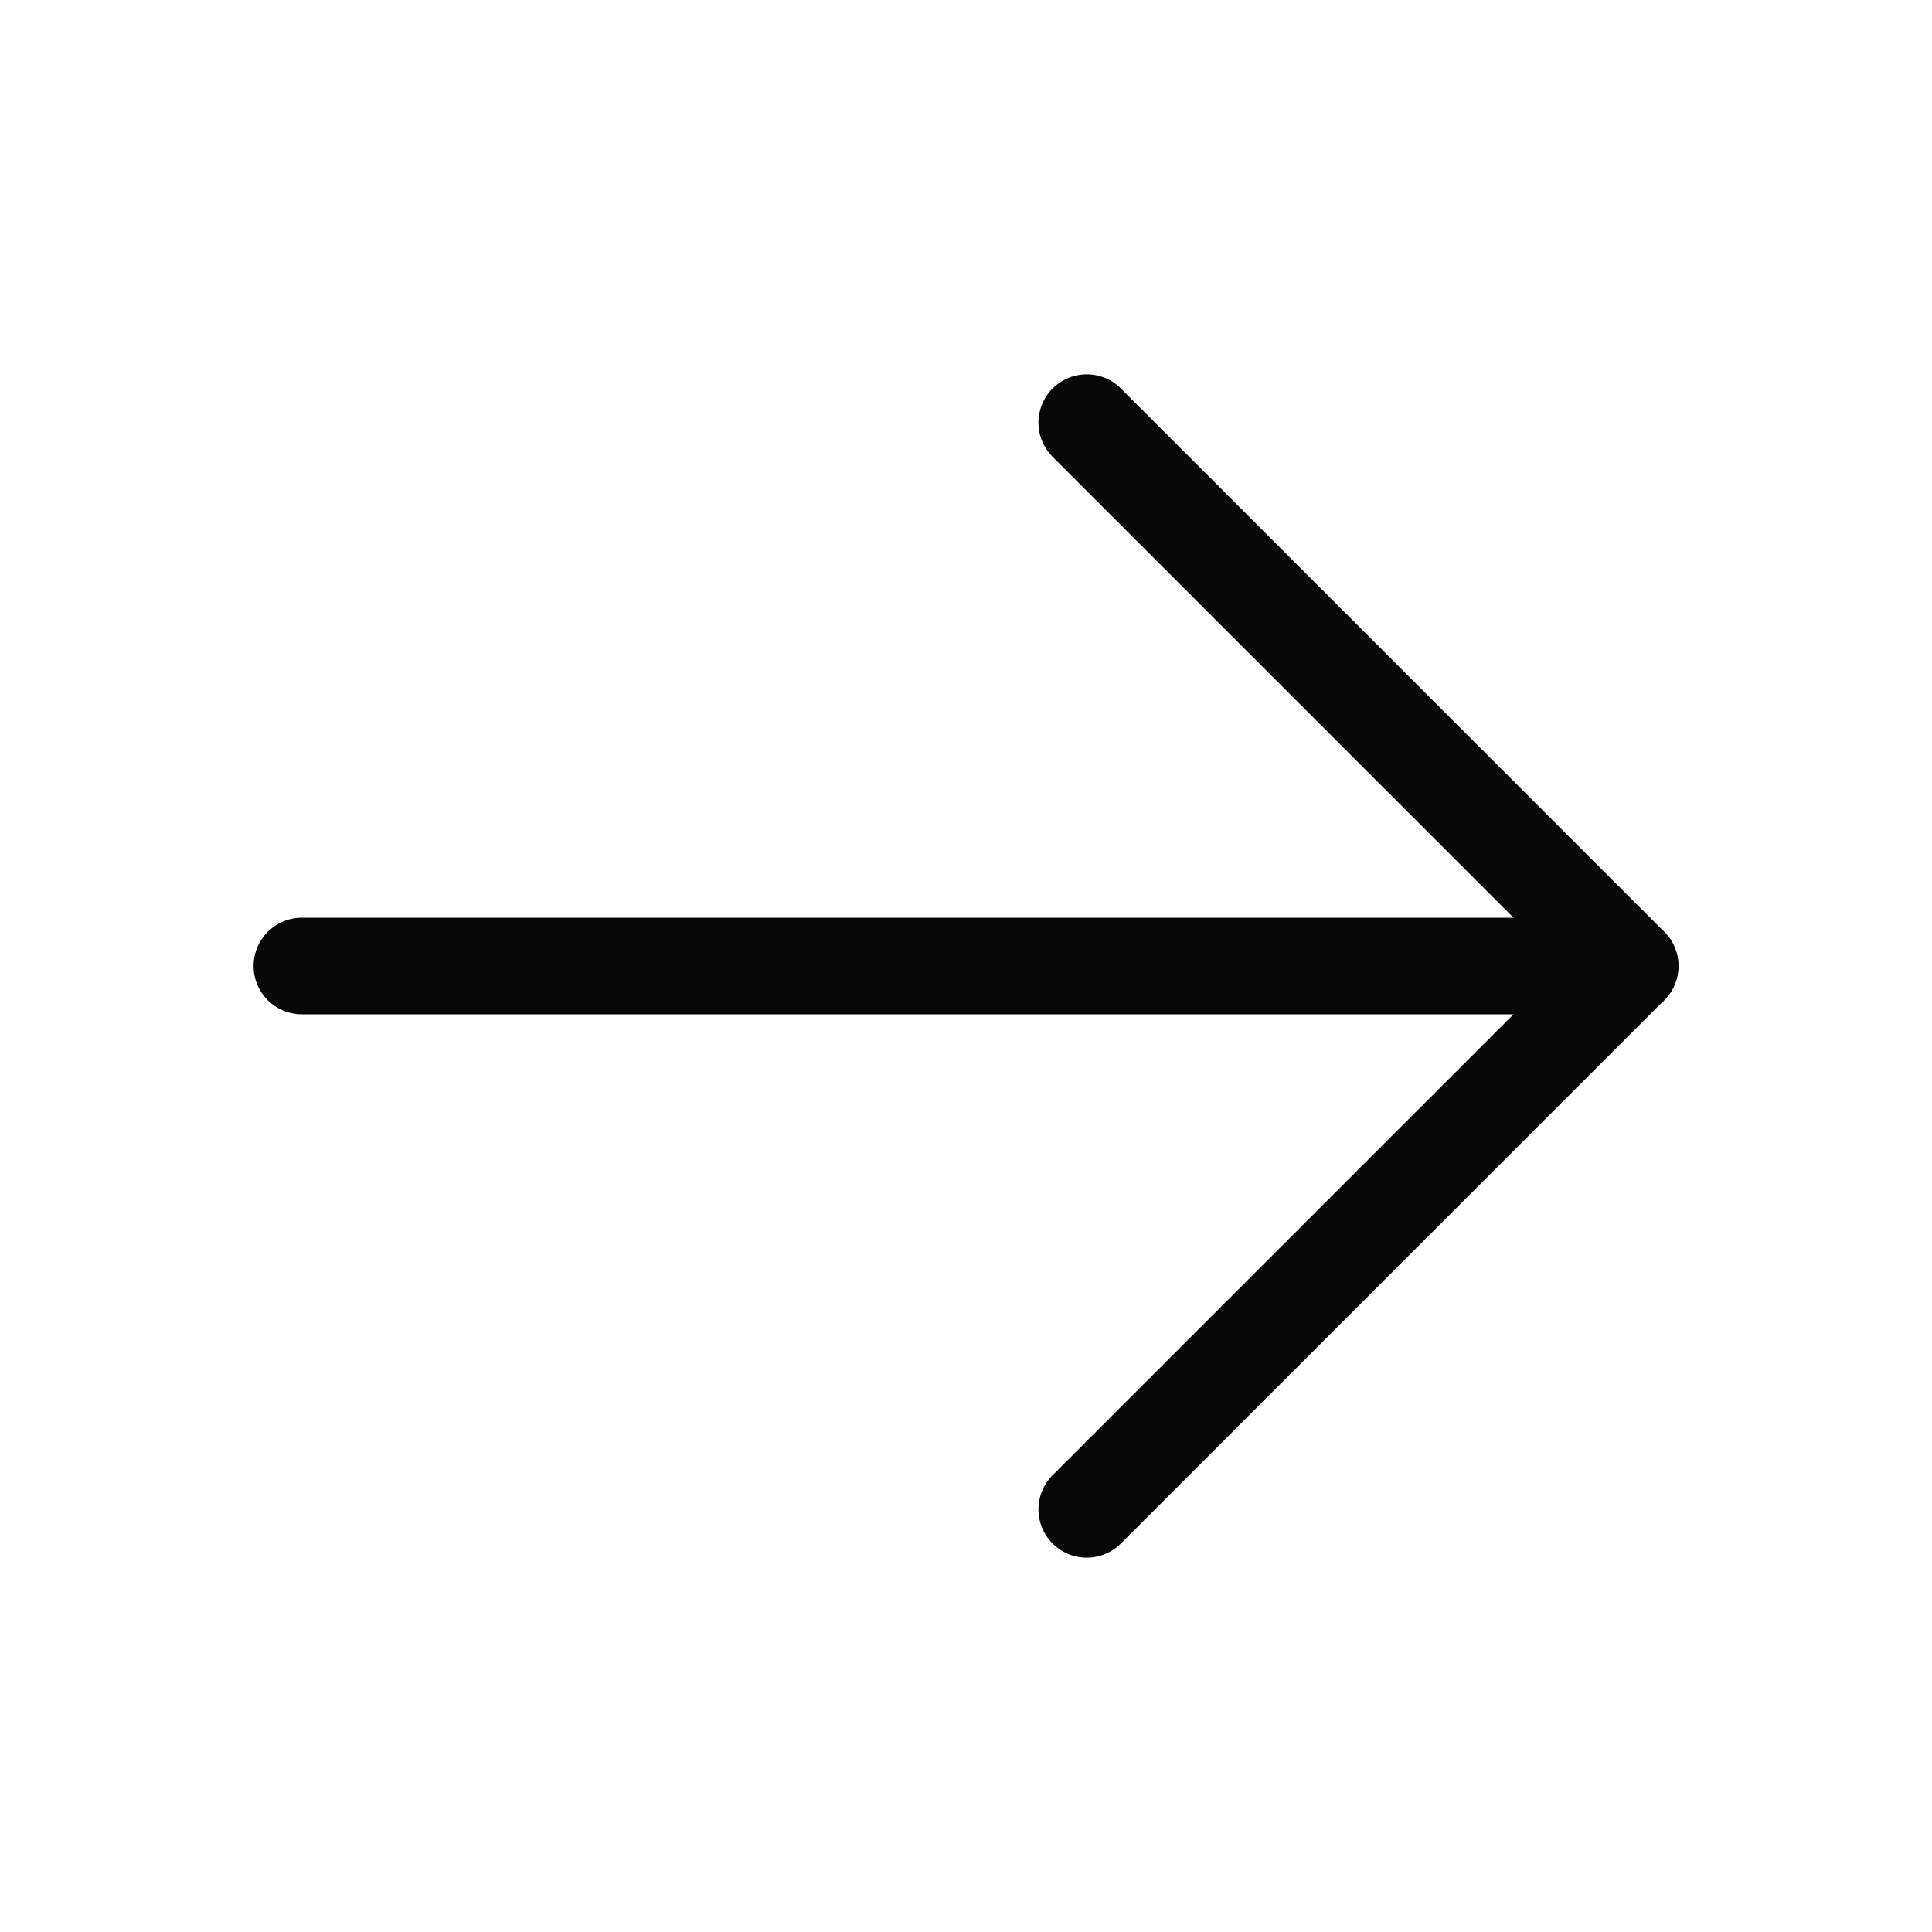 <svg width="20" height="20" viewBox="0 0 20 20" fill="none" xmlns="http://www.w3.org/2000/svg">
<g clip-path="url(#clip0_174_2534)">
<path d="M3.125 10H16.875" stroke="#070707" stroke-linecap="round" stroke-linejoin="round"/>
<path d="M11.25 4.375L16.875 10L11.25 15.625" stroke="#070707" stroke-linecap="round" stroke-linejoin="round"/>
</g>
<defs>
<clipPath id="clip0_174_2534">
<rect width="20" height="20" fill="white"/>
</clipPath>
</defs>
</svg>
